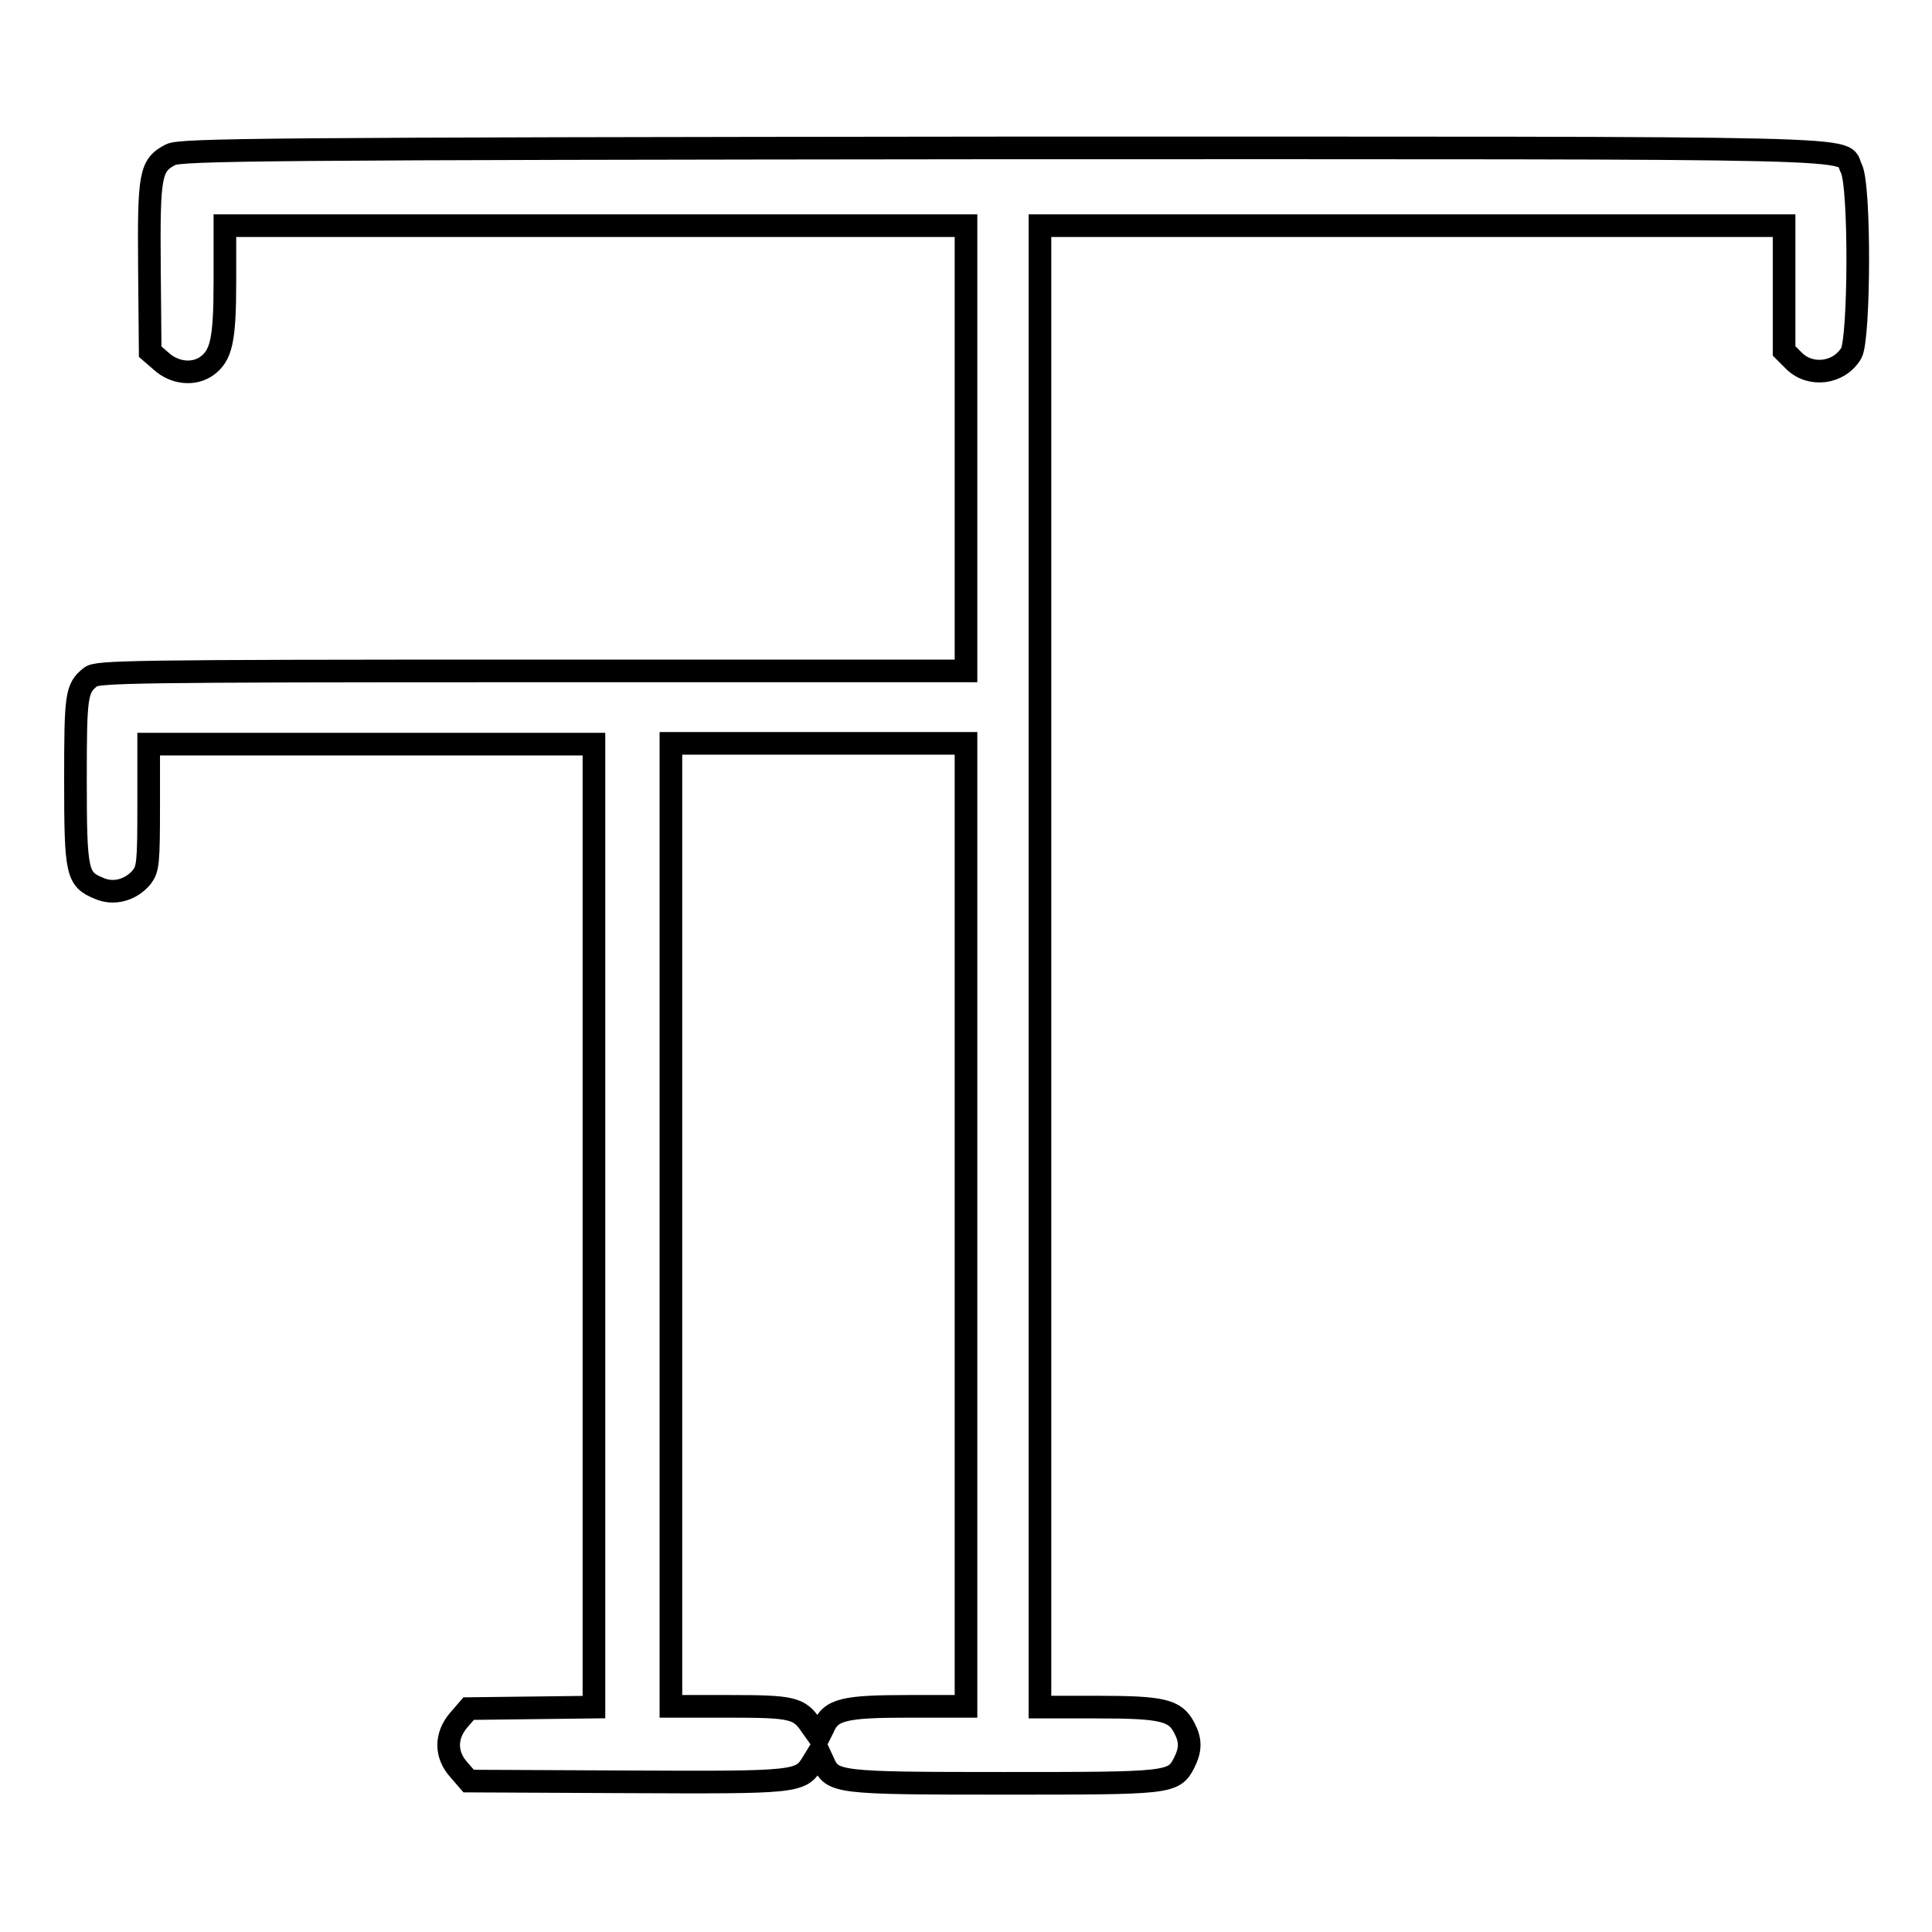 <?xml version="1.0" encoding="utf-8"?>
<!-- Svg Vector Icons : http://www.onlinewebfonts.com/icon -->
<!DOCTYPE svg PUBLIC "-//W3C//DTD SVG 1.1//EN" "http://www.w3.org/Graphics/SVG/1.1/DTD/svg11.dtd">
<svg version="1.1" xmlns="http://www.w3.org/2000/svg" xmlns:xlink="http://www.w3.org/1999/xlink" x="0px" y="0px" viewBox="0 0 256 256" enable-background="new 0 0 256 256" xml:space="preserve">
<g><g><g><path stroke-width="3" fill-opacity="0" stroke="#000000"  d="M22.6,20.5c-2.7,1.4-2.9,2.6-2.8,15l0.1,11.1l1.5,1.3c1.8,1.6,4.3,1.8,6,0.6c1.9-1.4,2.4-3.3,2.4-11.2v-7.4h49.1H128v29.5v29.5H70.5c-53.8,0-57.6,0.1-58.5,0.8c-1.9,1.5-2,2.4-2,13.7c0,12.3,0.2,13.1,3.1,14.3c2,0.9,4.3,0.2,5.7-1.5c0.8-1.1,0.9-1.8,0.9-9.4v-8.2h29.5h29.5v63.8v63.8l-8.3,0.1l-8.3,0.1l-1.3,1.5c-1.8,2.1-1.8,4.6,0,6.6l1.3,1.5l20.8,0.1c22.8,0.1,23.2,0.1,24.8-2.6l0.8-1.3l0.6,1.3c1.2,2.7,1.7,2.8,23.8,2.8c22.1,0,22.6,0,24-2.7c0.9-1.8,0.9-3,0-4.7c-1.2-2.3-2.9-2.7-11.5-2.7h-7.6V128V29.9h49.3h49.3v8.3v8.3l1.3,1.3c2.2,2.2,6,1.7,7.6-1c1.1-1.9,1.2-22.3,0-24.5c-1.5-2.9,6.5-2.7-112.5-2.7C35,19.7,23.9,19.8,22.6,20.5z M128,162.3v63.8h-7.6c-8.5,0-10.3,0.4-11.3,2.8l-0.6,1.2l-1-1.4c-1.6-2.4-2.5-2.6-10.9-2.6h-7.7v-63.8V98.5h19.6H128L128,162.3L128,162.3z"/></g></g></g>
</svg>